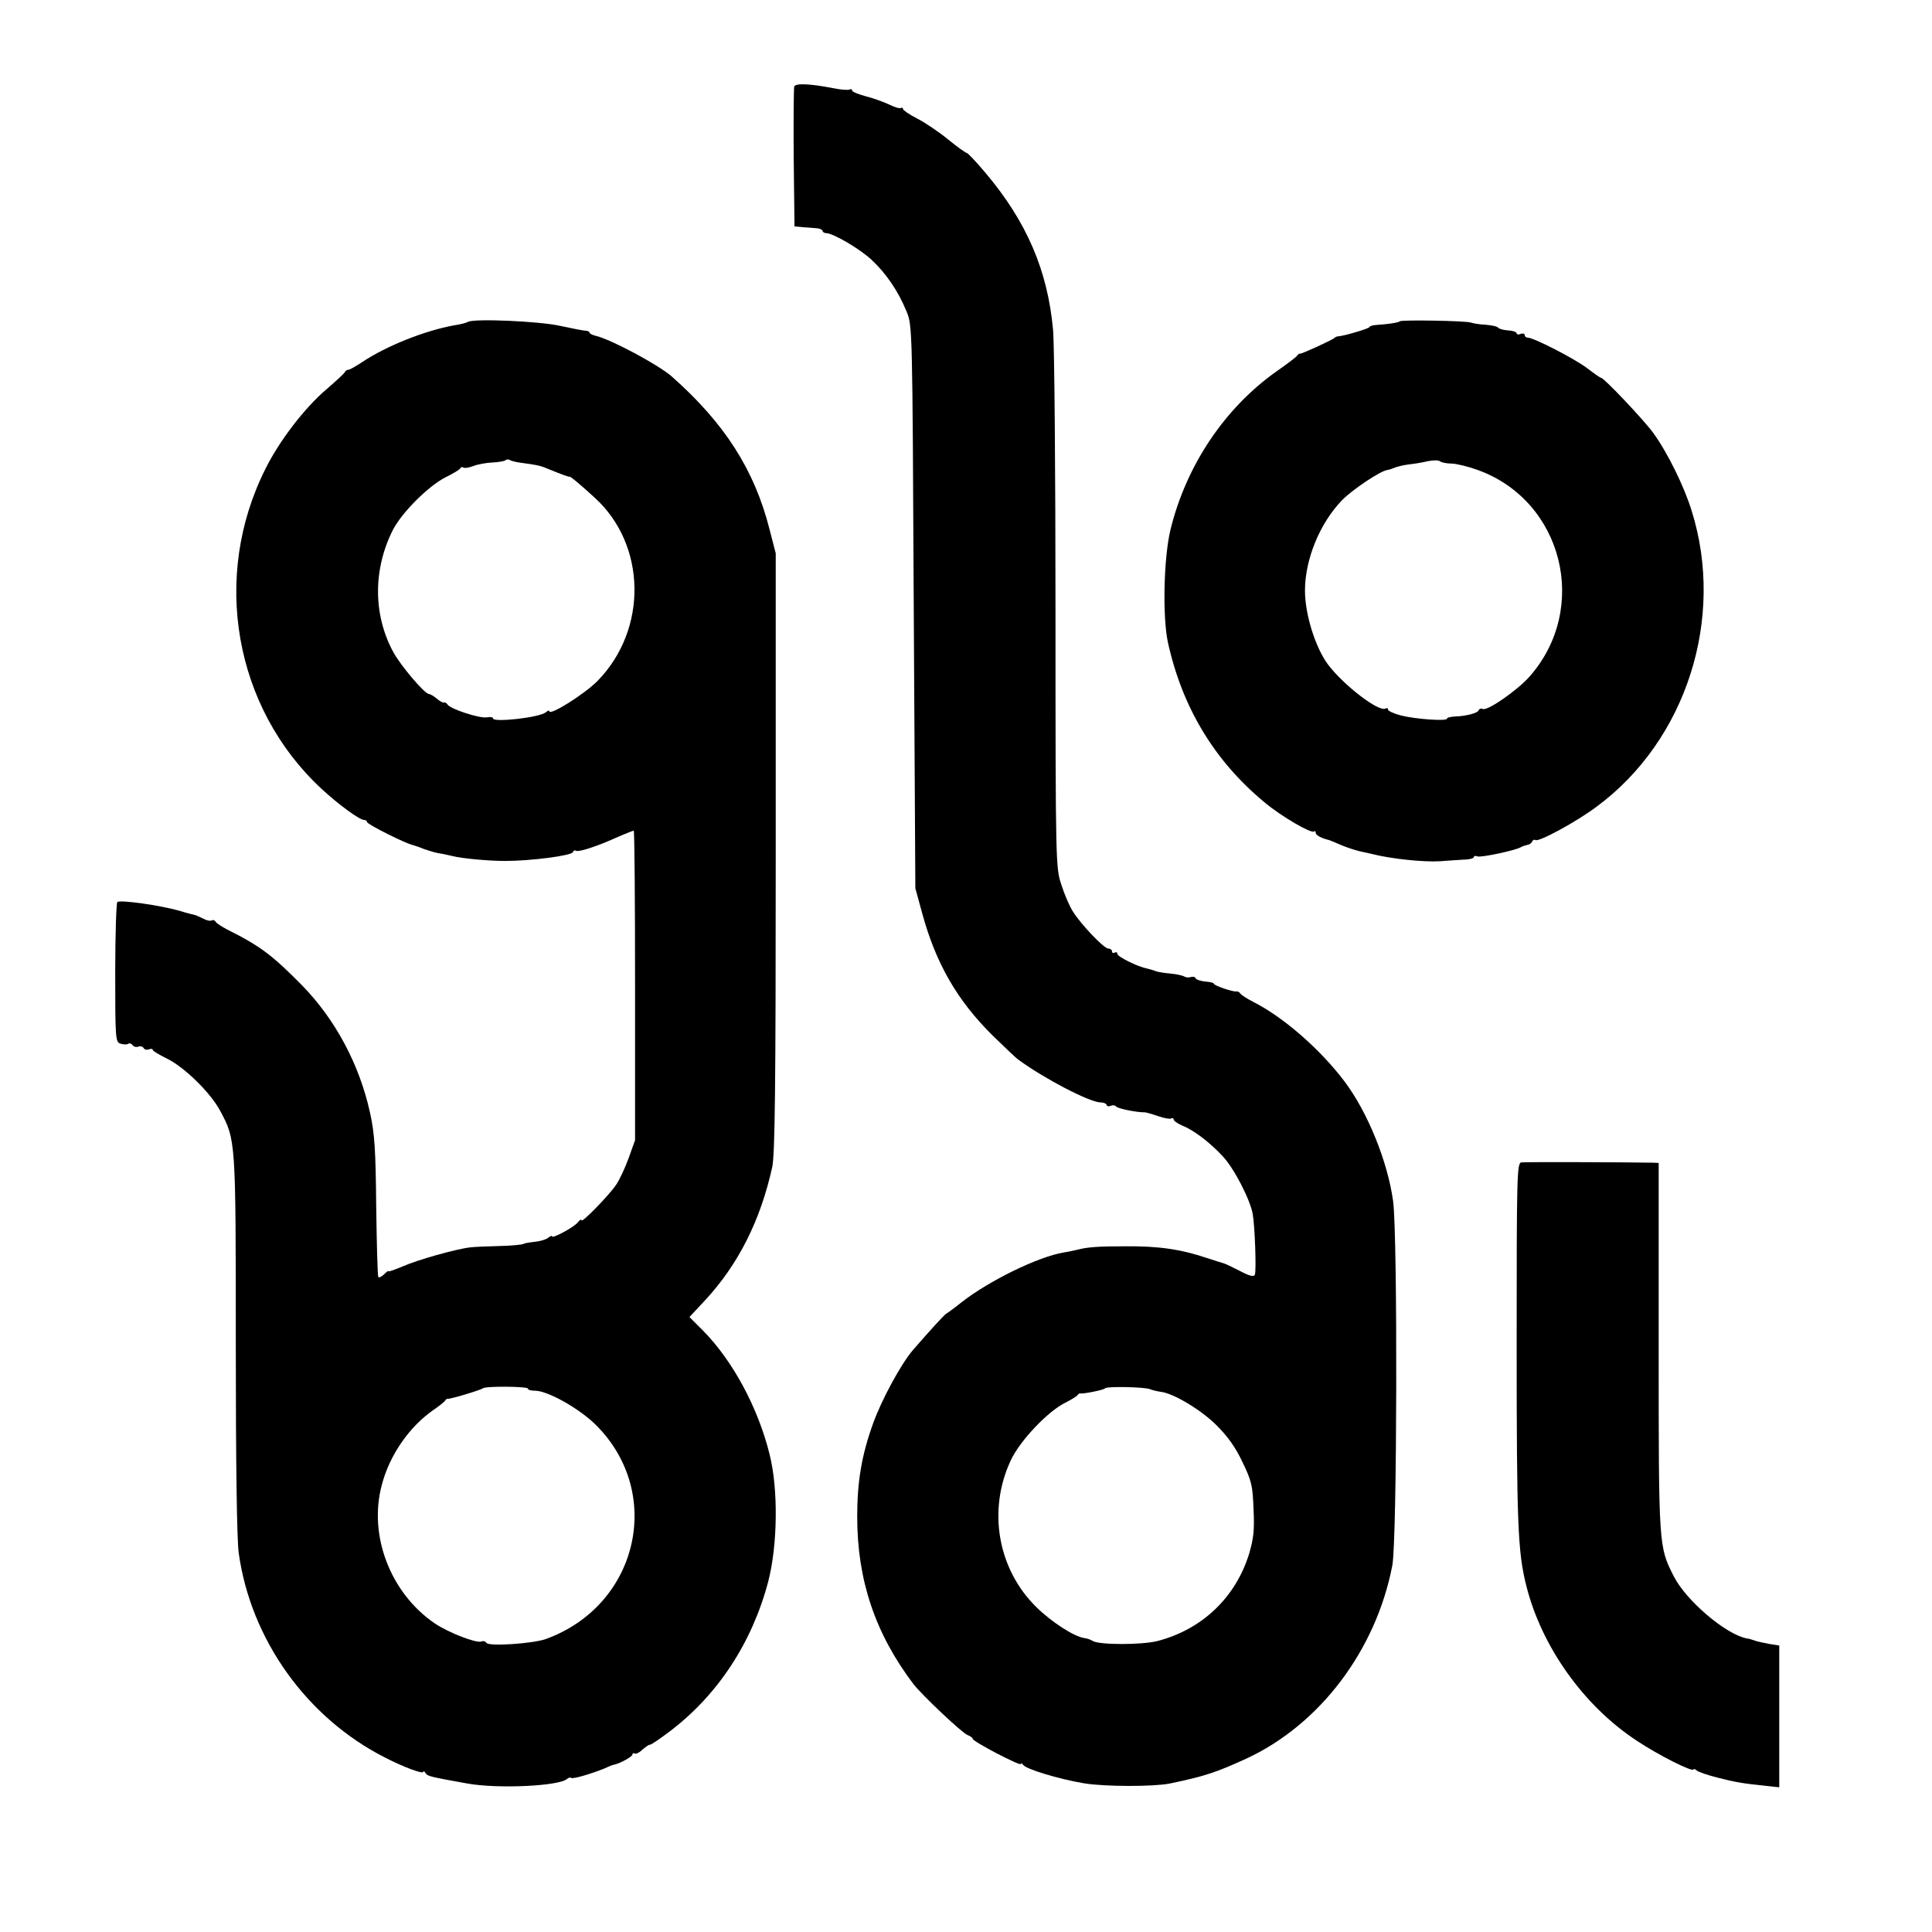 <?xml version="1.0" standalone="no"?>
<!DOCTYPE svg PUBLIC "-//W3C//DTD SVG 20010904//EN"
 "http://www.w3.org/TR/2001/REC-SVG-20010904/DTD/svg10.dtd">
<svg version="1.0" xmlns="http://www.w3.org/2000/svg"
 width="721pt" height="721pt" viewBox="0 0 721 721"
 preserveAspectRatio="xMidYMid meet">
<g transform="translate(0,721) scale(0.1,-0.1)"
fill="#000000" stroke="none">
<path d="M2964 6887 c-2 -7 -3 -127 -2 -267 l3 -255 33 -3 c17 -1 41 -3 52 -4
11 -1 20 -6 20 -10 0 -4 6 -8 13 -8 25 0 122 -56 169 -99 54 -50 100 -117 131
-193 22 -53 22 -55 27 -1103 l6 -1050 26 -95 c51 -186 130 -323 261 -453 46
-45 90 -87 98 -92 97 -71 261 -156 304 -159 14 0 25 -5 25 -10 0 -4 7 -6 15
-3 8 4 17 2 20 -2 4 -8 80 -23 107 -22 4 0 26 -6 49 -14 23 -8 45 -12 50 -9 5
3 9 1 9 -4 0 -5 15 -15 33 -23 41 -16 102 -62 150 -114 42 -44 102 -161 112
-215 8 -46 14 -211 8 -227 -4 -9 -20 -5 -56 14 -29 15 -56 28 -62 29 -5 1 -32
10 -60 19 -99 33 -180 45 -305 44 -103 0 -142 -3 -180 -13 -14 -3 -36 -8 -50
-10 -96 -16 -280 -106 -383 -187 -26 -21 -51 -39 -55 -41 -7 -3 -64 -66 -124
-135 -45 -52 -116 -183 -149 -273 -43 -119 -60 -217 -60 -350 0 -237 67 -436
210 -625 32 -41 183 -184 202 -190 10 -4 19 -10 19 -14 0 -10 180 -104 180
-94 0 4 4 3 8 -3 10 -16 132 -53 227 -69 78 -13 259 -13 320 -1 130 27 172 41
284 92 276 127 486 405 547 722 18 93 20 1233 3 1359 -20 147 -95 333 -182
448 -89 118 -228 240 -340 296 -23 12 -45 26 -48 31 -3 5 -10 9 -15 8 -13 -2
-84 22 -84 29 0 3 -15 7 -32 8 -18 2 -34 7 -36 12 -2 6 -10 7 -17 5 -8 -3 -19
-2 -26 2 -7 4 -30 9 -53 11 -23 2 -48 6 -56 10 -8 3 -22 7 -31 9 -35 7 -109
44 -109 54 0 6 -4 8 -10 5 -5 -3 -10 -1 -10 4 0 6 -6 11 -14 11 -16 0 -104 92
-133 140 -12 19 -31 63 -42 98 -21 63 -22 72 -22 1015 0 524 -4 998 -9 1055
-20 223 -99 406 -254 589 -33 39 -64 72 -68 72 -5 1 -36 23 -69 50 -34 28 -86
63 -115 78 -30 15 -54 32 -54 36 0 5 -3 6 -8 4 -4 -3 -24 3 -44 13 -21 10 -60
24 -88 31 -27 7 -50 17 -50 21 0 5 -4 7 -9 4 -5 -3 -33 -1 -62 5 -88 17 -140
19 -145 6z m1327 -4861 c9 -4 27 -8 40 -10 48 -5 154 -69 211 -127 40 -40 70
-82 95 -136 34 -70 38 -88 41 -175 4 -78 0 -110 -16 -165 -50 -164 -176 -284
-342 -327 -58 -15 -217 -15 -242 0 -7 5 -22 10 -32 11 -39 6 -122 60 -178 115
-145 142 -183 362 -96 548 34 73 137 182 203 215 22 11 43 24 46 28 3 5 8 8
10 7 9 -3 90 13 93 19 5 8 146 5 167 -3z"/>
<path d="M1747 6009 c-7 -4 -30 -10 -52 -13 -110 -20 -253 -77 -343 -137 -24
-16 -47 -29 -52 -29 -4 0 -10 -3 -12 -7 -1 -5 -33 -34 -70 -66 -82 -70 -176
-193 -227 -296 -203 -403 -117 -892 208 -1194 66 -61 143 -117 160 -117 6 0
11 -4 11 -8 0 -8 145 -81 172 -86 7 -2 25 -8 39 -14 14 -5 39 -13 55 -16 16
-2 40 -8 54 -11 35 -9 135 -18 195 -18 96 0 249 20 253 33 2 6 7 8 12 5 4 -3
27 2 51 10 44 15 51 18 122 49 21 9 40 16 42 16 3 0 5 -260 5 -577 l0 -578
-24 -67 c-13 -36 -34 -81 -47 -100 -29 -42 -129 -144 -129 -132 0 5 -6 2 -13
-7 -13 -18 -97 -63 -97 -53 0 4 -6 1 -14 -5 -8 -7 -30 -13 -48 -15 -19 -2 -39
-5 -44 -8 -5 -3 -45 -7 -89 -8 -44 -1 -93 -3 -110 -5 -53 -6 -198 -47 -252
-71 -29 -12 -53 -21 -53 -18 0 3 -7 -2 -16 -11 -9 -9 -19 -14 -22 -11 -3 3 -6
122 -8 263 -2 215 -6 273 -23 350 -39 179 -129 348 -253 475 -111 113 -159
149 -280 209 -20 11 -40 23 -43 29 -4 6 -10 8 -15 5 -5 -3 -20 0 -32 7 -13 6
-27 13 -33 14 -5 1 -30 7 -55 15 -74 21 -218 41 -232 33 -4 -3 -8 -122 -8
-264 0 -249 1 -259 20 -265 11 -3 24 -4 29 0 5 3 13 0 16 -6 4 -5 13 -8 21 -5
7 3 16 1 20 -5 3 -6 12 -8 20 -5 8 3 14 2 14 -2 0 -4 24 -18 52 -32 65 -31
165 -129 200 -196 58 -109 58 -105 58 -870 0 -449 4 -731 11 -780 45 -323 254
-615 546 -763 72 -37 143 -63 143 -53 0 4 4 2 8 -5 8 -12 18 -14 157 -39 112
-20 339 -10 371 17 6 5 13 7 16 4 5 -5 74 15 123 35 17 8 32 14 35 14 22 4 70
30 70 38 0 5 4 7 8 4 5 -3 19 4 30 15 12 10 24 19 28 18 3 -1 37 22 74 50 179
136 307 331 367 559 35 135 38 344 5 475 -43 174 -138 350 -249 462 l-50 50
56 60 c126 135 209 300 253 500 10 48 13 291 13 1175 l0 1115 -23 89 c-56 222
-168 397 -365 571 -49 43 -222 136 -281 151 -14 3 -26 9 -26 13 0 4 -8 7 -17
7 -10 1 -52 9 -93 18 -75 17 -319 28 -343 15z m197 -526 c59 -8 71 -10 99 -22
54 -22 82 -32 82 -30 0 5 44 -32 94 -78 194 -176 199 -492 11 -684 -48 -49
-180 -132 -180 -113 0 4 -6 2 -13 -4 -23 -20 -197 -39 -197 -23 0 5 -10 6 -23
4 -26 -5 -137 31 -147 48 -4 6 -10 9 -13 7 -4 -1 -16 5 -27 15 -11 9 -24 17
-29 17 -16 0 -105 105 -133 156 -76 140 -76 309 -2 456 34 66 134 166 199 198
28 14 52 28 53 33 2 4 7 5 12 2 5 -3 21 0 37 6 15 6 47 12 70 13 23 1 45 5 49
8 4 4 11 5 17 1 5 -3 24 -8 41 -10z m26 -3455 c0 -5 12 -8 27 -8 47 0 166 -67
227 -128 256 -255 157 -675 -188 -799 -49 -17 -212 -28 -221 -14 -3 6 -12 8
-19 5 -19 -7 -124 34 -174 68 -165 113 -248 328 -197 517 29 111 103 218 195
281 19 13 38 28 41 33 3 5 8 8 10 7 5 -3 122 32 131 39 11 9 168 7 168 -1z"/>
<path d="M5224 6011 c-4 -5 -45 -11 -91 -14 -13 -1 -23 -5 -23 -8 0 -5 -95
-33 -115 -34 -5 0 -12 -3 -15 -6 -6 -7 -124 -61 -129 -59 -2 1 -7 -2 -10 -7
-3 -5 -37 -31 -76 -58 -194 -137 -338 -351 -397 -592 -25 -104 -30 -321 -10
-418 53 -243 173 -444 362 -600 62 -52 174 -117 184 -108 3 3 6 1 6 -5 0 -9
23 -21 50 -27 3 -1 21 -8 41 -17 20 -9 51 -19 70 -24 19 -4 41 -9 49 -11 70
-18 194 -31 255 -27 28 2 67 5 88 6 20 0 37 5 37 9 0 5 6 6 14 3 13 -5 140 22
161 34 6 4 17 7 25 9 8 1 16 7 18 13 2 5 8 8 12 5 13 -8 153 68 229 125 334
247 480 703 354 1104 -28 91 -90 217 -143 290 -33 46 -184 206 -195 206 -3 0
-26 16 -52 36 -46 35 -199 114 -222 114 -6 0 -11 4 -11 10 0 5 -7 7 -15 4 -8
-4 -15 -2 -15 2 0 5 -14 10 -32 11 -17 1 -34 6 -37 10 -3 5 -24 9 -46 11 -22
1 -47 5 -55 8 -18 7 -260 11 -266 5z m193 -531 c17 0 62 -11 98 -24 318 -115
418 -516 193 -771 -45 -51 -156 -128 -174 -121 -7 3 -14 1 -16 -5 -3 -10 -48
-22 -90 -23 -16 -1 -28 -4 -28 -8 0 -10 -117 -2 -172 12 -27 7 -48 17 -48 22
0 5 -4 7 -9 4 -24 -15 -155 85 -215 164 -47 63 -86 187 -86 276 0 116 55 251
138 337 38 39 142 109 169 113 8 1 22 6 31 10 9 3 32 9 51 11 18 2 50 7 70 12
20 4 40 4 46 -1 5 -4 24 -8 42 -8z"/>
<path d="M5677 2872 c-16 -3 -17 -55 -17 -675 0 -672 4 -778 36 -905 57 -227
214 -448 412 -578 79 -53 212 -120 212 -107 0 3 6 1 13 -5 6 -5 41 -17 77 -26
66 -17 96 -22 183 -31 l47 -5 0 265 0 264 -37 6 c-21 4 -45 9 -53 12 -8 3 -23
8 -33 9 -78 16 -225 141 -271 232 -56 111 -56 108 -56 854 l0 688 -22 1 c-120
2 -478 3 -491 1z"/>
</g>
</svg>
